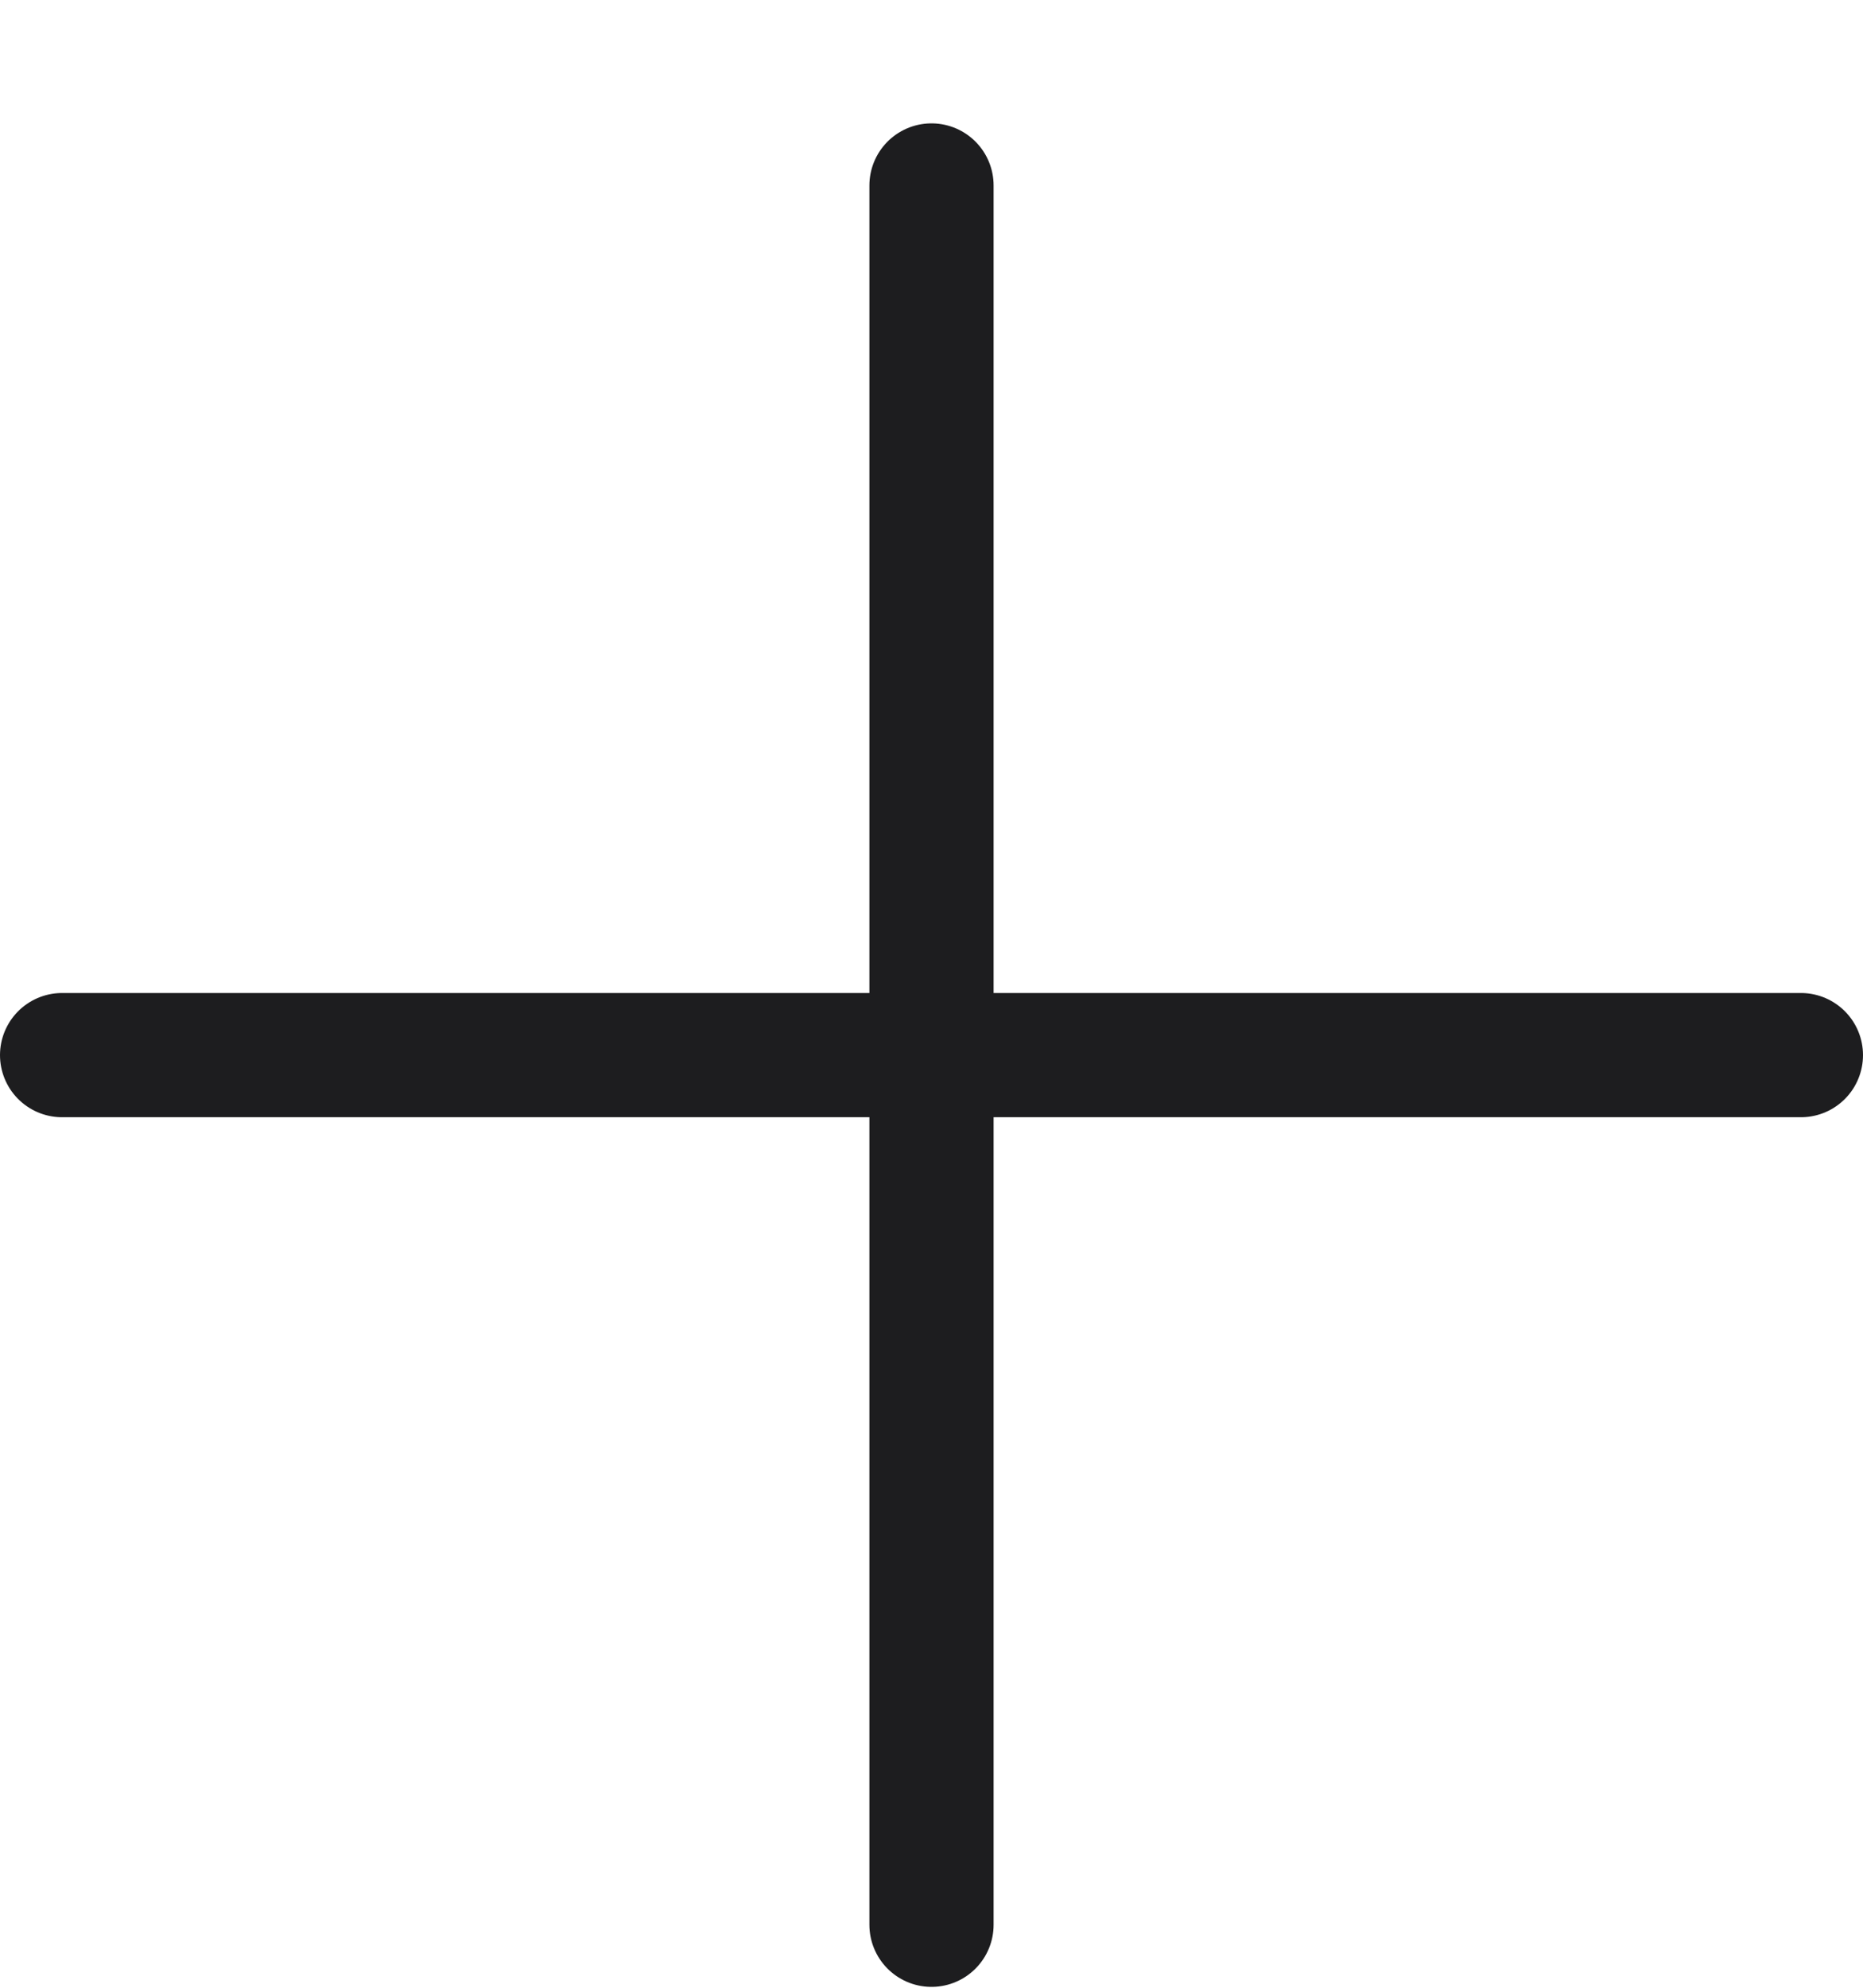 <svg width="15" height="16" viewBox="0 0 15 16" fill="none" xmlns="http://www.w3.org/2000/svg">
<line x1="0.5" y1="8.493" x2="14.5" y2="8.493" stroke="#1D1D1F" stroke-linecap="round"/>
<line x1="7.5" y1="1.493" x2="7.5" y2="15.493" stroke="#1D1D1F" stroke-linecap="round"/>
</svg>
